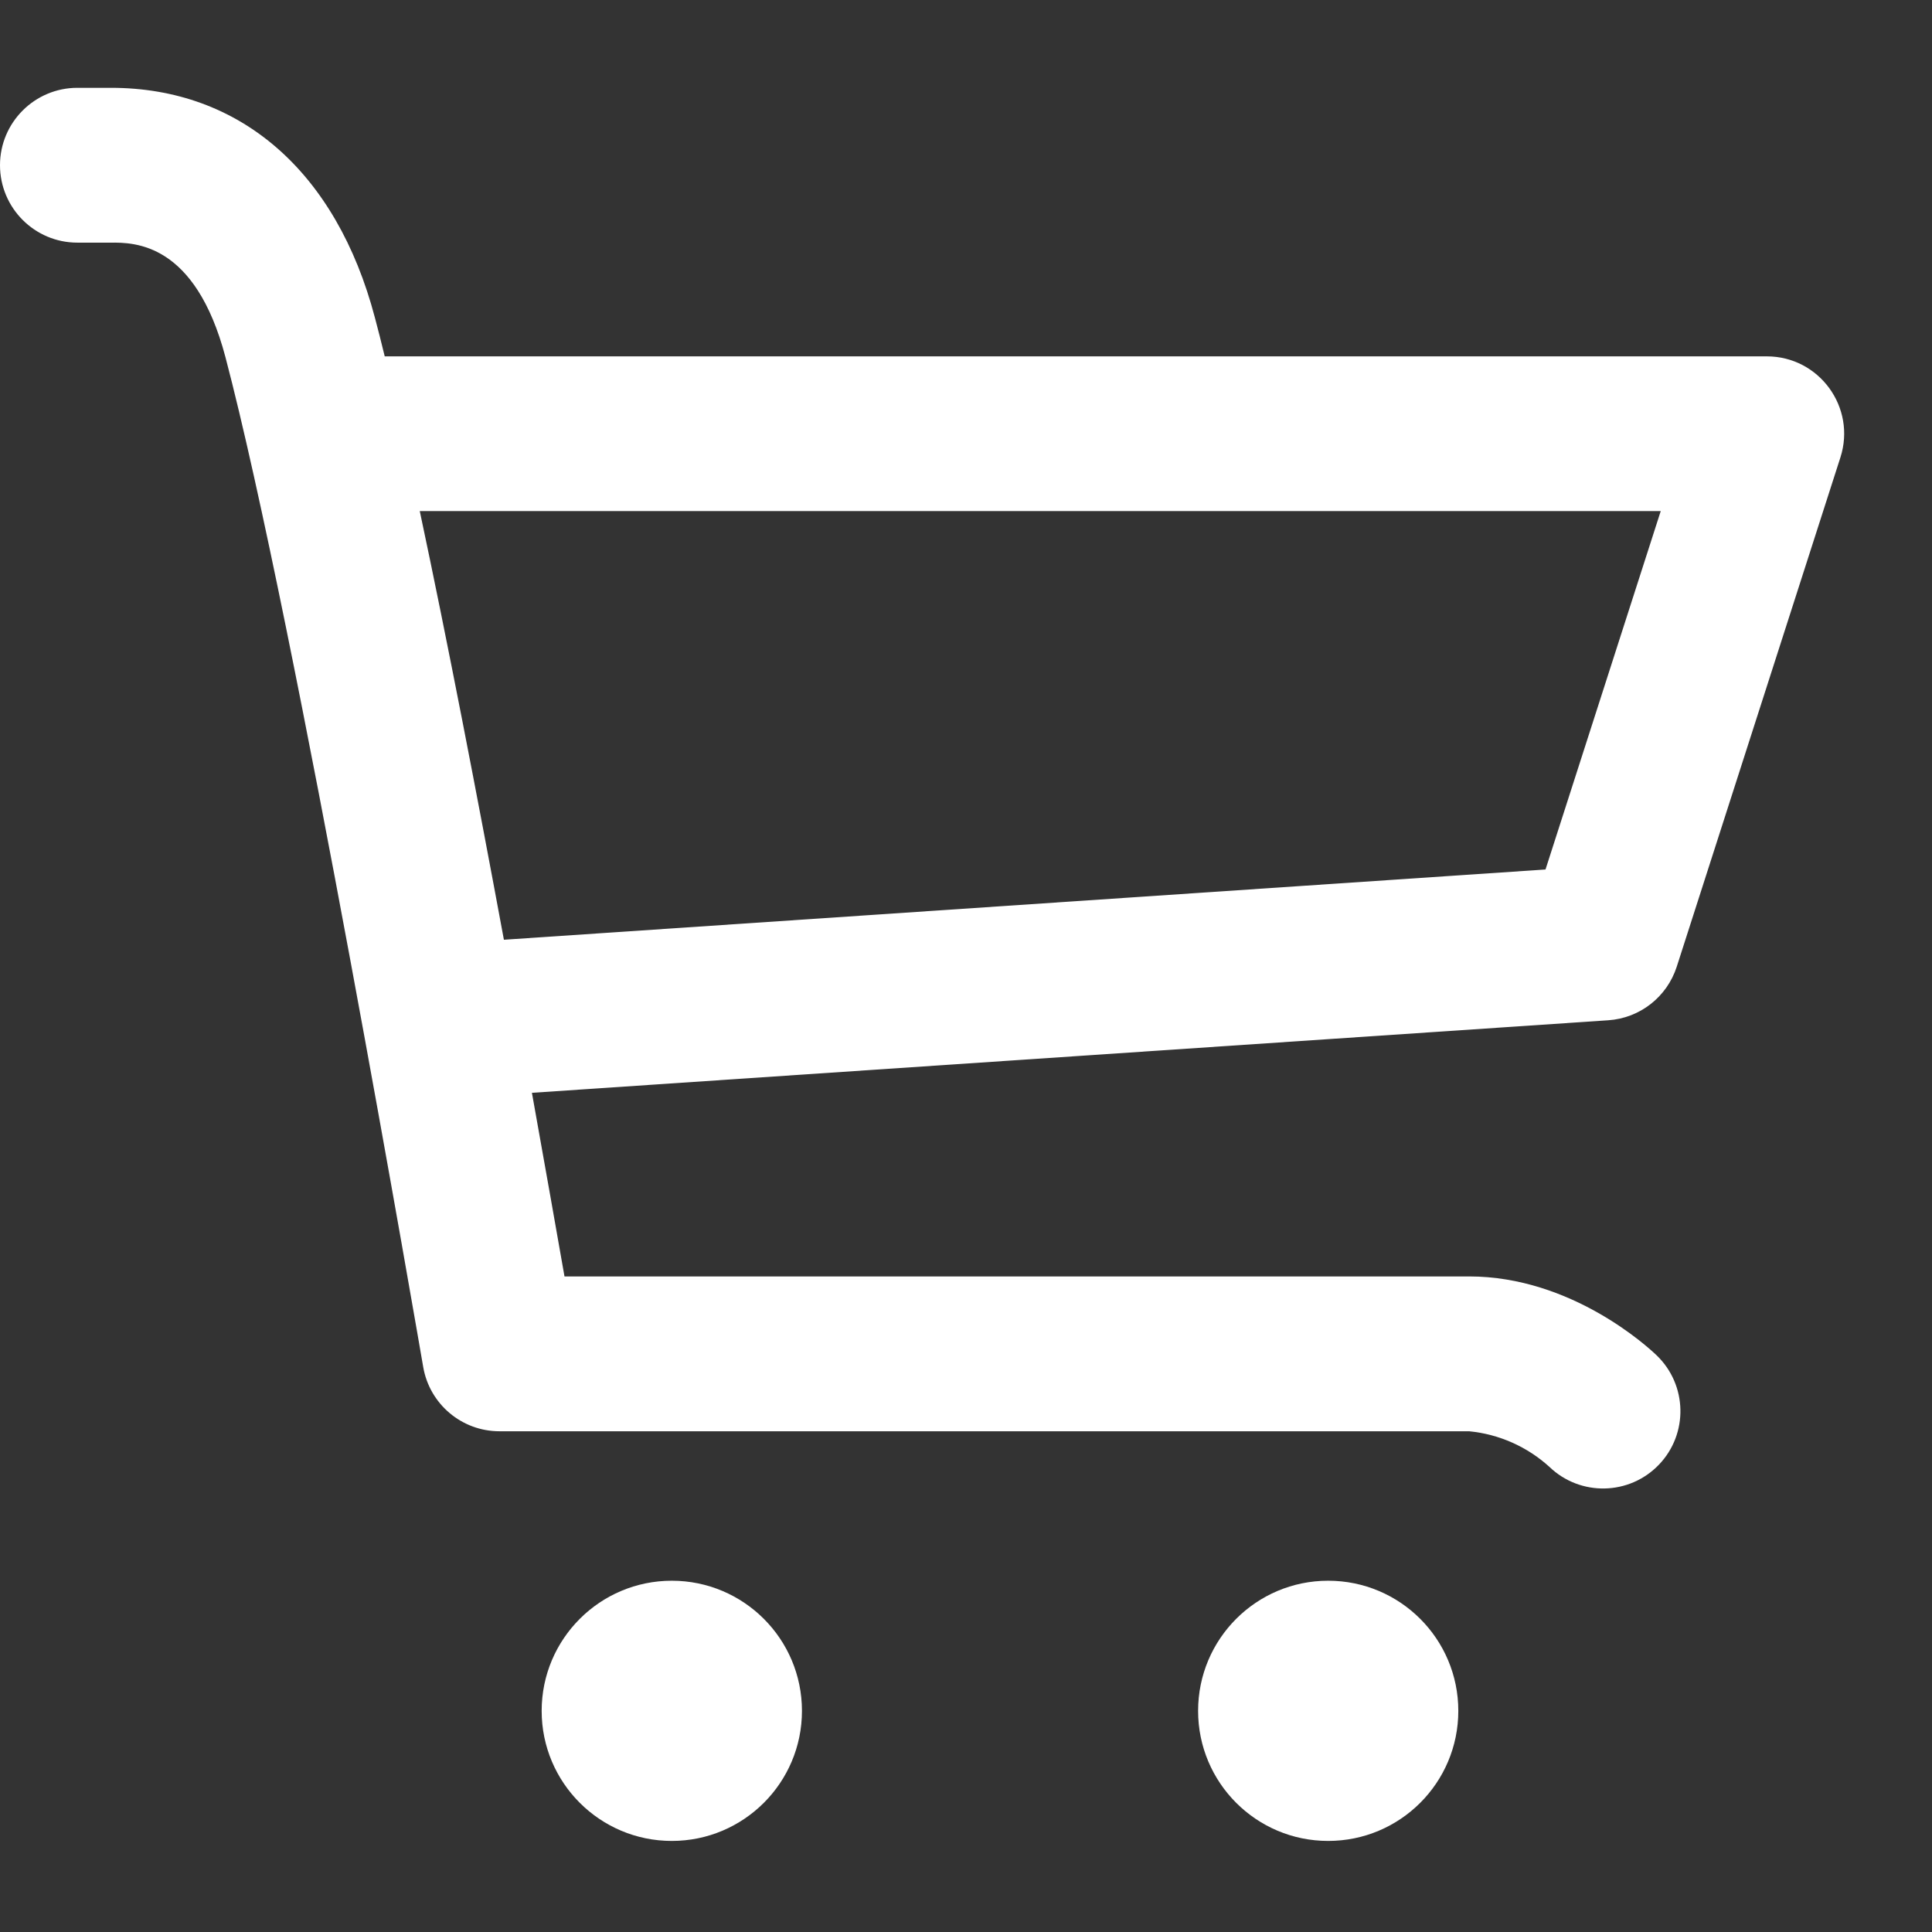<svg xmlns="http://www.w3.org/2000/svg" xmlns:xlink="http://www.w3.org/1999/xlink" fill="none" version="1.1" width="22" height="22" viewBox="0 0 22 22"><rect x="0" y="0" width="22" height="22" fill="#333333" stroke="none"/><clipPath id="master_svg0_1035_4703"><rect x="0" y="0" width="22" height="22" rx="0"/></clipPath><g clip-path="url(#master_svg0_1035_4703)" style="mix-blend-mode:passthrough"><g><path d="M19.093,11.009L20.957,5.209C21.14,4.64,20.716,4.058,20.119,4.058L4.381,4.058C4.343,3.903,4.306,3.754,4.269,3.617C3.831,1.955,2.736,1,1.264,1L0.881,1C0.395,1,0,1.395,0,1.881C0,2.368,0.395,2.763,0.881,2.763L1.26,2.763C1.531,2.761,2.222,2.761,2.567,4.066C3.367,7.105,4.804,15.48,4.819,15.565C4.891,15.988,5.258,16.298,5.687,16.298L16.729,16.298C17.07,16.331,17.391,16.474,17.644,16.704C17.995,17.041,18.553,17.03,18.89,16.679C19.227,16.328,19.215,15.77,18.864,15.433C18.768,15.341,17.896,14.535,16.729,14.535L6.428,14.535C6.339,14.03,6.211,13.3,6.057,12.444L18.313,11.618C18.674,11.594,18.982,11.352,19.093,11.009ZM5.738,10.701C5.44,9.091,5.098,7.314,4.78,5.82L18.911,5.82L17.599,9.901L5.738,10.701Z" fill="#FFFFFF" fill-opacity="1"/><path d="M7.65,18C6.832,18,6.168,18.663,6.168,19.482C6.168,20.3,6.832,20.963,7.65,20.963C8.468,20.963,9.132,20.3,9.132,19.482C9.132,18.663,8.468,18,7.65,18Z" fill="#FFFFFF" fill-opacity="1"/><path d="M15.124,18C14.306,18,13.643,18.663,13.643,19.482C13.643,20.3,14.306,20.963,15.124,20.963C15.943,20.963,16.606,20.3,16.606,19.482C16.606,18.663,15.943,18,15.124,18Z" fill="#FFFFFF" fill-opacity="1"/></g></g></svg>